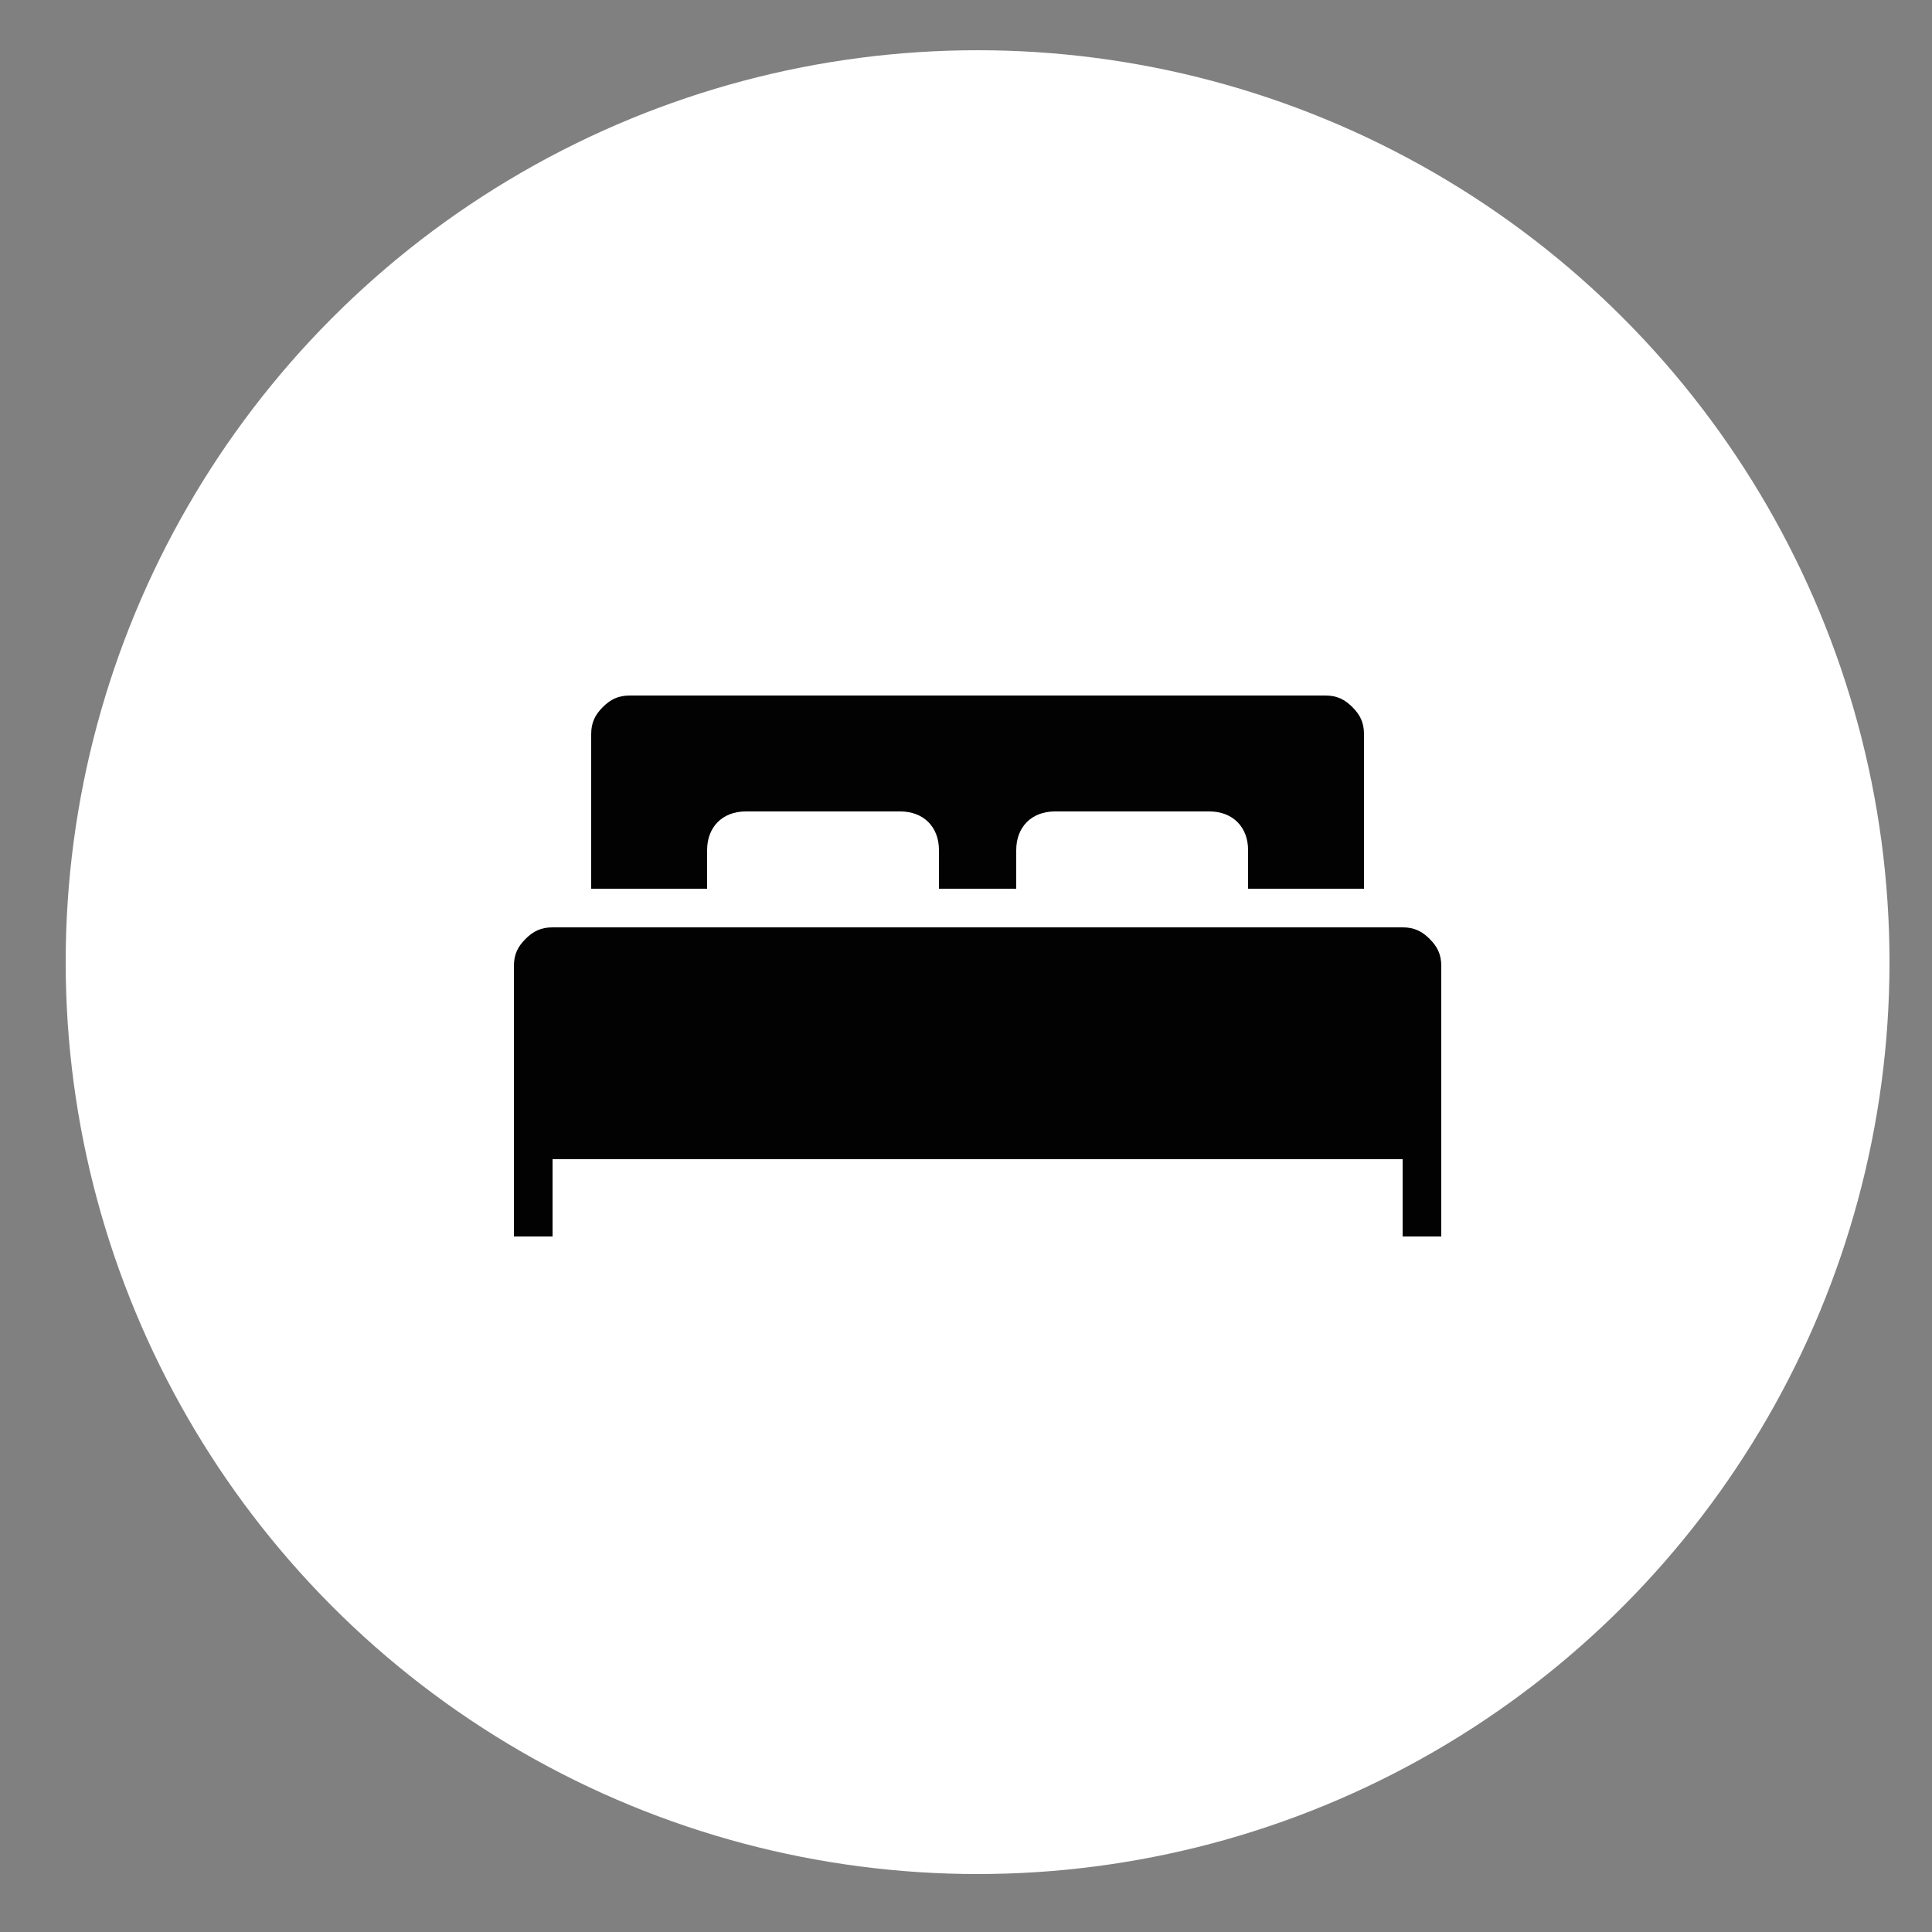 
<svg version="1.1" xmlns="http://www.w3.org/2000/svg" xmlns:xlink="http://www.w3.org/1999/xlink" x="0px" y="0px"
	 viewBox="0 0 50 50" style="enable-background:new 0 0 50 50;" xml:space="preserve">
<rect x="0" y="0" width="50" height="50" fill="#808080" stroke="none"/>
<style type="text/css">
	.st0{fill:#FFFFFF;}
	.st1{fill-rule:evenodd;clip-rule:evenodd;fill:#020203;}
</style>
<circle class="st0" cx="25.3" cy="24.9" r="23.6"/>
<path class="st1" d="M37.3,32v-7c0-0.3-0.1-0.5-0.3-0.7c-0.2-0.2-0.4-0.3-0.7-0.3h-22c-0.3,0-0.5,0.1-0.7,0.3
	c-0.2,0.2-0.3,0.4-0.3,0.7v7h1v-2h22v2H37.3z M18.3,23v-1c0-0.6,0.4-1,1-1h4c0.6,0,1,0.4,1,1v1h2v-1c0-0.6,0.4-1,1-1h4
	c0.6,0,1,0.4,1,1v1h3v-4c0-0.3-0.1-0.5-0.3-0.7c-0.2-0.2-0.4-0.3-0.7-0.3h-18c-0.3,0-0.5,0.1-0.7,0.3c-0.2,0.2-0.3,0.4-0.3,0.7v4
	H18.3z"/>
</svg>

